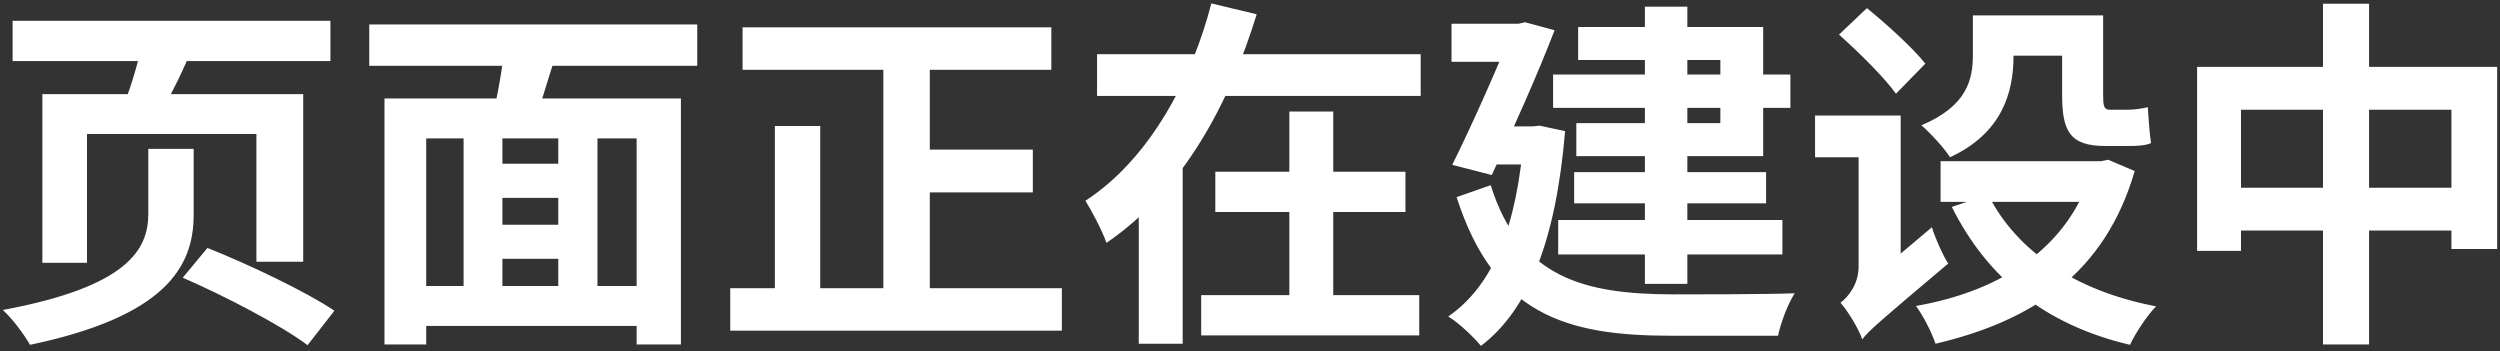 <svg width="441" height="62" viewBox="0 0 441 62" fill="none" xmlns="http://www.w3.org/2000/svg">
<rect x="0" y="0" width="441" height="62" fill="#333333" stroke="none"/>
<path d="M2.224 3.672H58.288V10.776H2.224V3.672ZM25.136 7.192L33.968 8.344C32.304 12.504 30.192 16.6 28.656 19.416L22 18.072C23.216 14.936 24.56 10.456 25.136 7.192ZM26.16 26.264H34.16V37.912C34.16 47.128 29.104 55.832 5.296 60.824C4.4 59.224 2.224 56.216 0.496 54.68C22.576 50.584 26.16 43.992 26.16 37.72V26.264ZM32.24 48.984L36.592 43.736C43.696 46.552 53.936 51.416 58.992 54.808L54.256 60.888C49.584 57.368 39.6 52.184 32.24 48.984ZM7.472 16.6H53.488V46.168H45.232V23.64H15.344V46.36H7.472V16.6ZM85.04 28.888H101.488V34.904H85.04V28.888ZM85.04 39.64H101.552V45.656H85.04V39.64ZM72.624 50.456H115.824V57.496H72.624V50.456ZM67.824 17.368H120.112V60.76H112.304V24.408H75.184V60.76H67.824V17.368ZM81.776 22.04H88.624V53.592H81.776V22.04ZM98.48 22.04H105.392V53.528H98.48V22.04ZM89.008 7.64L98.096 9.56C96.56 14.296 95.152 19.288 93.872 22.616L86.832 20.76C87.728 17.048 88.752 11.672 89.008 7.64ZM65.136 4.312H122.992V11.608H65.136V4.312ZM130.992 4.824H185.456V12.312H130.992V4.824ZM159.6 26.392H182.192V33.944H159.6V26.392ZM128.816 50.84H187.312V58.328H128.816V50.84ZM155.824 7.832H164.016V54.488H155.824V7.832ZM136.688 22.232H144.688V54.872H136.688V22.232ZM193.52 9.56H250.608V16.92H193.52V9.56ZM214.384 30.296H247.92V37.4H214.384V30.296ZM211.888 52.056H250.352V59.16H211.888V52.056ZM227.44 19.672H235.184V55.832H227.44V19.672ZM213.68 0.6L221.68 2.52C216.944 17.944 208.88 33.496 195.184 42.84C194.416 40.664 192.624 37.272 191.472 35.416C203.056 27.864 210.352 13.528 213.68 0.6ZM200.88 27.416H208.624V60.632H200.88V27.416ZM273.968 13.144H315.824V19.032H273.968V13.144ZM277.68 30.36H311.536V35.864H277.68V30.36ZM274.864 38.808H314.416V44.888H274.864V38.808ZM290.16 1.176H297.648V50.072H290.16V1.176ZM278.384 4.76H311.024V27.544H278.064V21.72H303.472V10.584H278.384V4.76ZM256.048 4.184H269.552V10.904H256.048V4.184ZM266.928 4.184H267.888L269.04 3.928L274.224 5.336C271.344 12.888 266.864 22.872 263.152 30.872L256.176 29.08C260.08 21.208 264.688 10.648 266.928 5.016V4.184ZM262.576 22.296H271.92V29.016H262.32L262.576 22.296ZM268.848 22.296H270.32L271.6 22.168L276.08 23.128C274.48 42.456 269.552 54.744 261.232 61.016C260.08 59.544 257.136 56.792 255.472 55.832C263.408 50.328 267.632 39.96 268.848 23.704V22.296ZM262.96 32.664C268.144 49.24 279.856 51.864 294.96 51.928C298.864 51.928 311.92 51.928 316.592 51.736C315.44 53.464 314.096 56.984 313.648 59.224H294.768C276.208 59.224 263.6 55.448 256.944 34.776L262.96 32.664ZM324.4 6.104L329.328 1.432C332.784 4.248 337.456 8.472 339.632 11.224L334.448 16.536C332.4 13.656 327.856 9.176 324.4 6.104ZM328.496 59.864L326.768 53.144L328.112 50.776L340.784 40.088C341.424 42.136 342.704 45.016 343.664 46.488C331.76 56.536 329.648 58.328 328.496 59.864ZM320.176 20.376H331.76V27.736H320.176V20.376ZM349.872 2.712H367.28V9.816H349.872V2.712ZM342.32 28.44H371.504V35.608H342.32V28.44ZM369.2 28.44H370.544L371.888 28.184L376.56 30.168C371.312 48.28 358.384 56.664 341.424 60.632C340.784 58.712 339.248 55.64 337.968 53.976C353.2 51.288 365.168 43.608 369.2 29.528V28.44ZM350.704 34.328C355.76 44.376 366.192 51.352 380.336 54.04C378.736 55.64 376.688 58.776 375.728 60.824C360.752 57.304 350.576 49.048 344.304 36.504L350.704 34.328ZM348.016 2.712H355.184V9.88C355.184 16.344 353.136 23.512 343.984 27.736C343.088 26.264 340.336 23.256 338.928 22.104C346.992 18.712 348.016 14.04 348.016 9.688V2.712ZM363.76 2.712H370.992V16.728C370.992 18.584 371.12 19.352 372.08 19.352C372.72 19.352 374.64 19.352 375.408 19.352C376.368 19.352 377.968 19.16 378.864 18.904C378.992 20.824 379.184 23.512 379.44 25.24C378.48 25.688 376.944 25.752 375.472 25.752C374.512 25.752 372.272 25.752 371.376 25.752C365.04 25.752 363.76 23.064 363.76 16.664V2.712ZM328.496 59.864C327.92 58.072 325.936 54.808 324.656 53.4C326.064 52.376 327.856 50.072 327.856 47.064V20.376H335.28V52.376C335.28 52.376 328.496 57.112 328.496 59.864ZM387.568 11.8H440.496V43.928H432.432V19.352H395.312V44.248H387.568V11.8ZM391.6 33.112H436.912V40.664H391.6V33.112ZM409.776 0.664H417.904V60.76H409.776V0.664Z" fill="white"/>
</svg>
